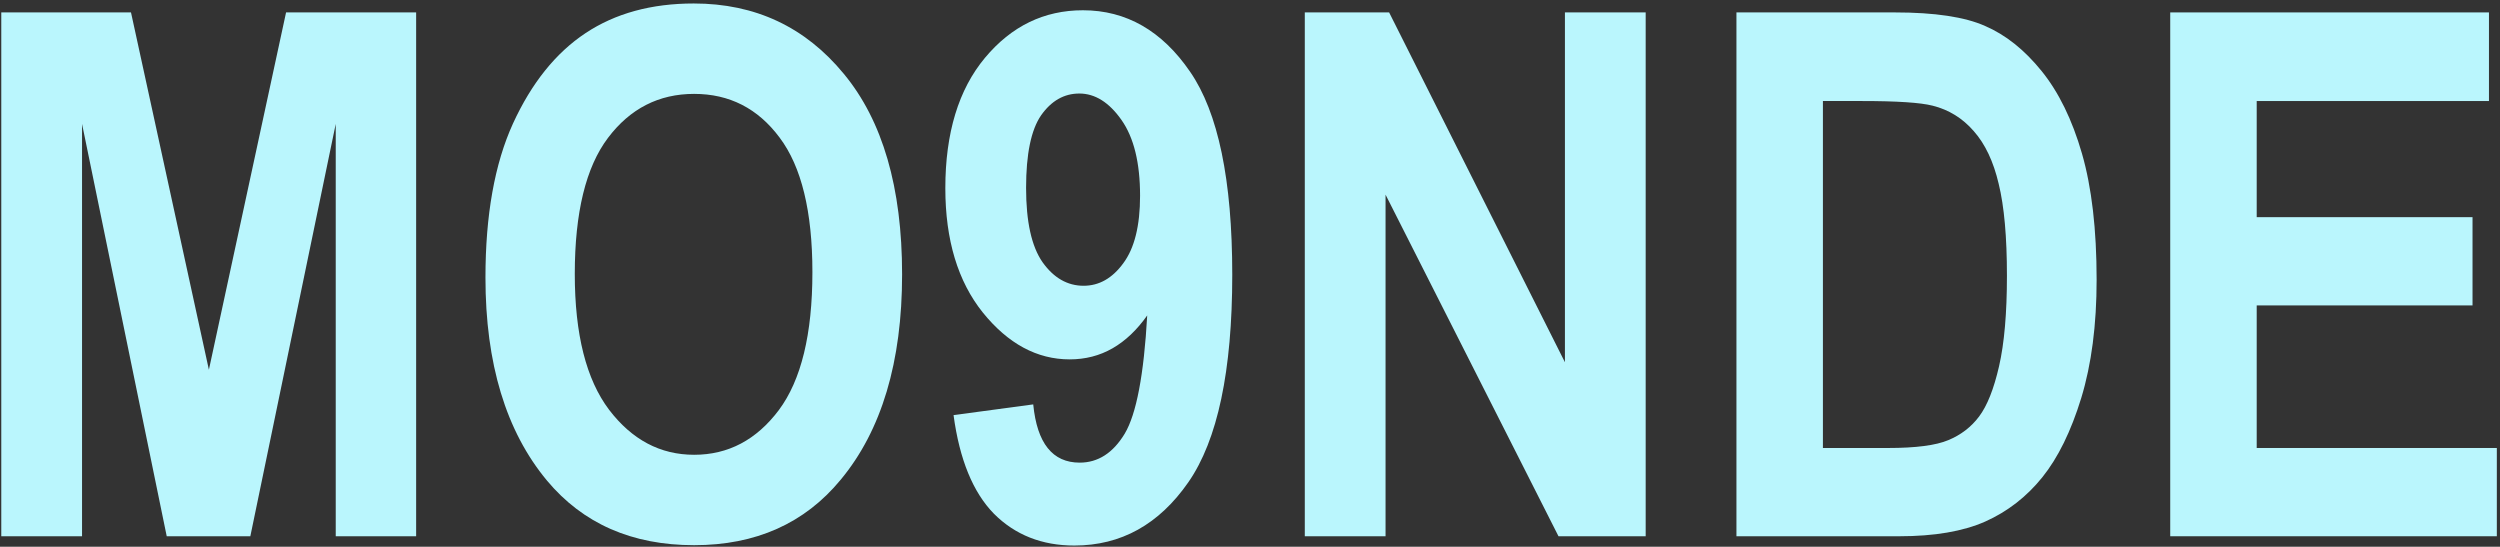 <svg width="631" height="138" viewBox="0 0 631 138" fill="none" xmlns="http://www.w3.org/2000/svg">
<rect x="0" y="0" width="631" height="138" fill="#333333" stroke="none"/>
<path d="M547.766 135.35V3.134H628.213V25.5H569.591V54.812H624.065V77.088H569.591V113.073H630.198V135.35H547.766Z" fill="#BAF6FD"/>
<path d="M438.277 3.134H478.231C488.332 3.134 495.938 4.276 501.048 6.561C506.219 8.786 510.969 12.573 515.298 17.925C519.627 23.276 523.024 30.22 525.489 38.758C527.954 47.296 529.187 57.908 529.187 70.594C529.187 82.018 527.894 91.969 525.309 100.447C522.724 108.864 519.447 115.538 515.478 120.469C511.51 125.399 506.7 129.127 501.048 131.652C495.457 134.117 488.242 135.35 479.403 135.35H438.277V3.134ZM460.103 25.5V113.073H476.517C483.552 113.073 488.632 112.412 491.759 111.089C494.946 109.766 497.531 107.782 499.515 105.137C501.559 102.431 503.243 98.192 504.566 92.42C505.888 86.648 506.55 79.042 506.55 69.603C506.55 59.802 505.858 52.076 504.475 46.424C503.153 40.772 501.048 36.323 498.162 33.076C495.336 29.829 491.879 27.695 487.791 26.673C484.724 25.891 478.802 25.5 470.024 25.5H460.103Z" fill="#BAF6FD"/>
<path d="M329.33 135.35V3.134H350.614L394.987 91.428V3.134H415.37V135.35H393.364L349.713 49.13V135.35H329.33Z" fill="#BAF6FD"/>
<path d="M240.676 104.775L260.788 102.07C261.75 111.87 265.658 116.77 272.512 116.77C277.142 116.77 280.93 114.335 283.876 109.465C286.822 104.535 288.716 94.584 289.558 79.613C286.972 83.281 284.056 86.046 280.81 87.91C277.563 89.774 273.955 90.706 269.987 90.706C261.75 90.706 254.445 86.768 248.071 78.891C241.758 71.015 238.602 60.553 238.602 47.506C238.602 33.557 241.939 22.584 248.612 14.587C255.286 6.591 263.524 2.592 273.324 2.592C284.267 2.592 293.286 7.763 300.38 18.105C307.475 28.386 311.023 45.462 311.023 69.332C311.023 93.622 307.325 111.089 299.93 121.731C292.534 132.373 282.944 137.694 271.159 137.694C262.982 137.694 256.218 135.019 250.867 129.667C245.576 124.256 242.179 115.959 240.676 104.775ZM287.754 49.4C287.754 41.103 286.191 34.729 283.064 30.28C279.938 25.831 276.39 23.606 272.422 23.606C268.574 23.606 265.357 25.44 262.772 29.108C260.247 32.775 258.984 38.878 258.984 47.416C258.984 55.954 260.367 62.207 263.133 66.175C265.959 70.143 269.416 72.127 273.504 72.127C277.413 72.127 280.749 70.233 283.515 66.445C286.341 62.658 287.754 56.976 287.754 49.4Z" fill="#BAF6FD"/>
<path d="M122.529 70.053C122.529 54.3 124.844 41.343 129.474 31.182C134.164 20.961 140.266 13.355 147.782 8.365C155.298 3.374 164.407 0.879 175.109 0.879C190.621 0.879 203.248 6.801 212.988 18.646C222.788 30.491 227.689 47.356 227.689 69.242C227.689 91.368 222.518 108.654 212.176 121.1C203.097 132.103 190.772 137.604 175.199 137.604C159.506 137.604 147.121 132.163 138.042 121.28C127.7 108.834 122.529 91.758 122.529 70.053ZM145.076 69.151C145.076 84.363 147.962 95.787 153.734 103.423C159.506 110.999 166.661 114.787 175.199 114.787C183.797 114.787 190.922 111.029 196.574 103.513C202.226 95.937 205.051 84.333 205.051 68.7C205.051 53.368 202.286 42.035 196.754 34.7C191.283 27.364 184.098 23.697 175.199 23.697C166.301 23.697 159.055 27.394 153.464 34.79C147.872 42.185 145.076 53.639 145.076 69.151Z" fill="#BAF6FD"/>
<path d="M0.324 135.35V3.134H33.062L52.724 93.322L72.204 3.134H105.033V135.35H84.74V31.273L63.185 135.35H42.081L20.707 31.273V135.35H0.324Z" fill="#BAF6FD"/>
</svg>
